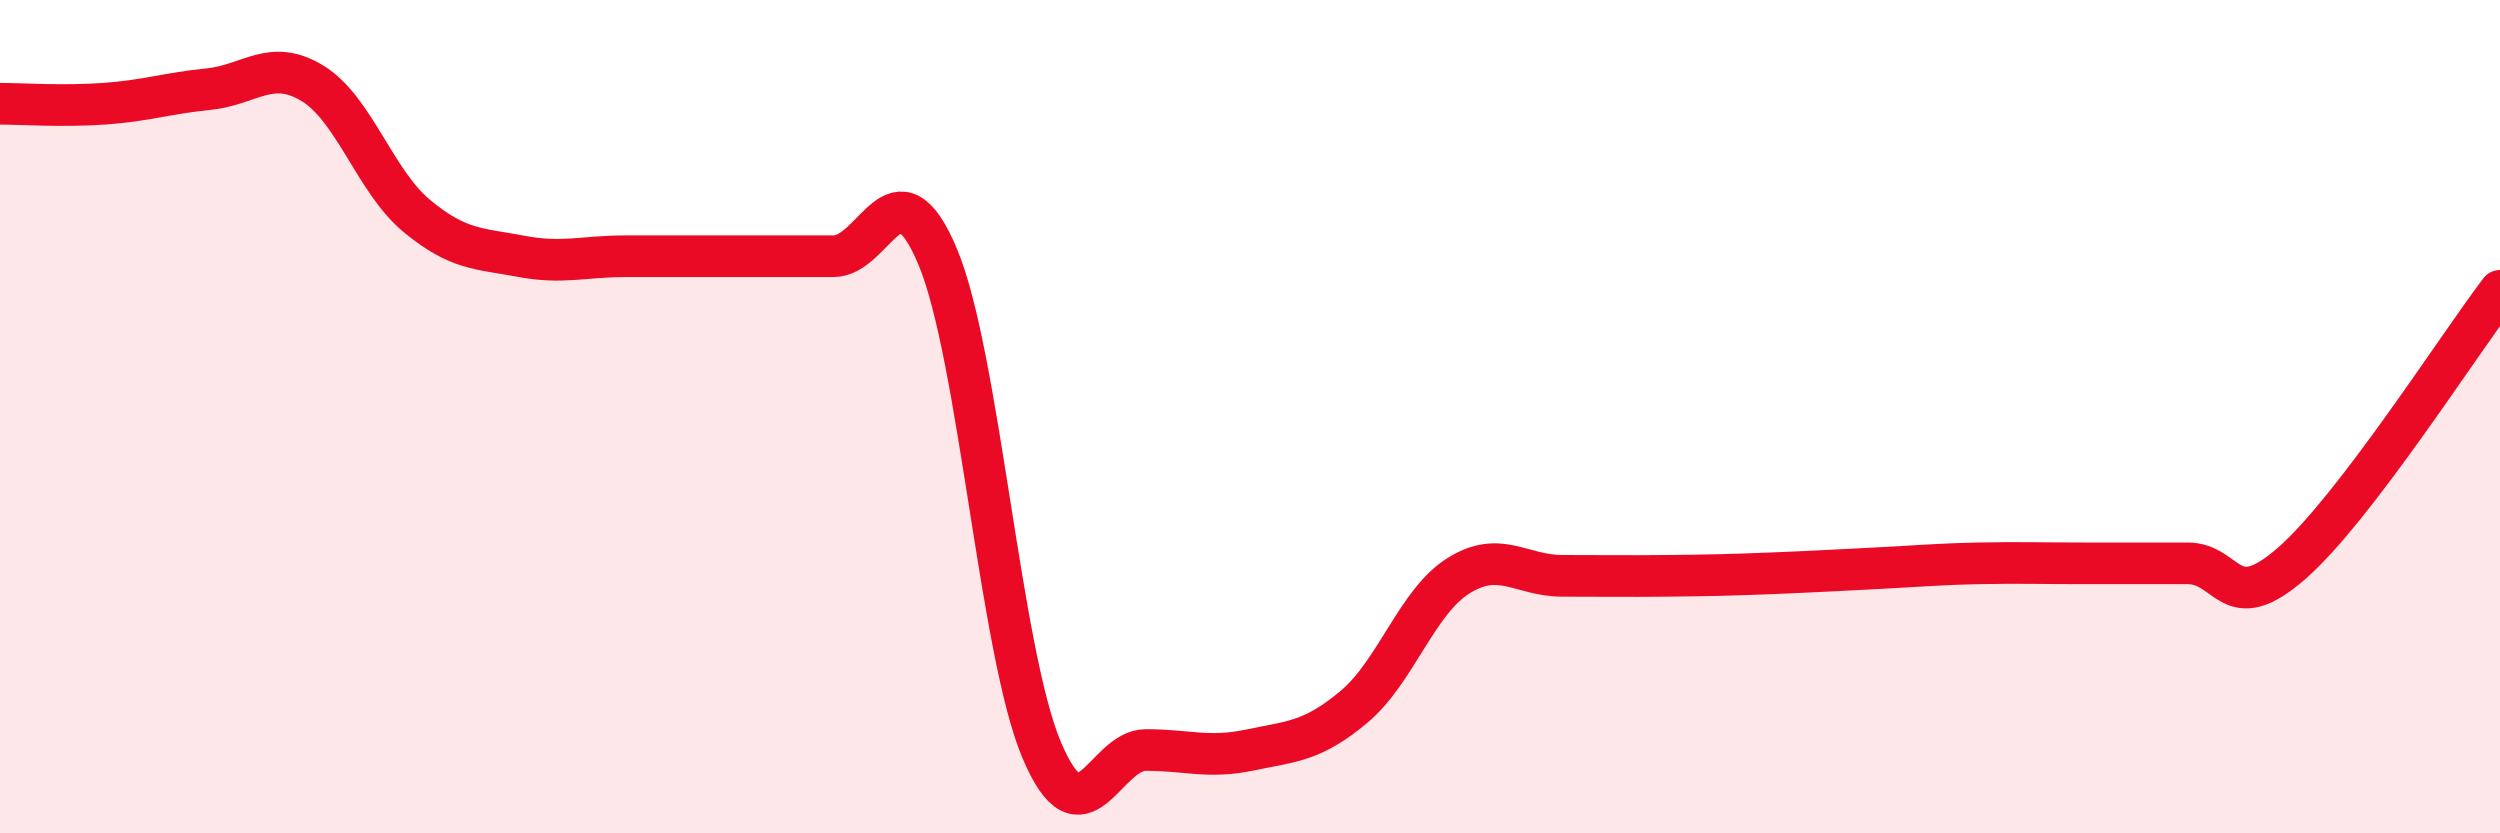 
    <svg width="60" height="20" viewBox="0 0 60 20" xmlns="http://www.w3.org/2000/svg">
      <path
        d="M 0,2.49 C 0.5,2.49 1.5,2.56 2.5,2.49 C 3.5,2.42 4,2.24 5,2.14 C 6,2.04 6.5,1.39 7.5,2 C 8.5,2.61 9,4.35 10,5.18 C 11,6.01 11.5,5.96 12.5,6.15 C 13.5,6.34 14,6.15 15,6.15 C 16,6.15 16.5,6.15 17.5,6.15 C 18.5,6.15 19,6.15 20,6.15 C 21,6.15 21.5,3.78 22.5,6.15 C 23.5,8.52 24,15.63 25,18 C 26,20.37 26.5,18 27.5,18 C 28.5,18 29,18.21 30,18 C 31,17.79 31.5,17.8 32.5,16.96 C 33.5,16.12 34,14.45 35,13.82 C 36,13.19 36.5,13.82 37.5,13.82 C 38.5,13.82 39,13.83 40,13.82 C 41,13.81 41.5,13.8 42.5,13.76 C 43.5,13.72 44,13.69 45,13.64 C 46,13.59 46.5,13.54 47.5,13.52 C 48.5,13.5 49,13.52 50,13.52 C 51,13.52 51.5,13.52 52.5,13.52 C 53.5,13.52 53.5,14.83 55,13.52 C 56.5,12.21 59,8.29 60,6.98L60 20L0 20Z"
        fill="#EB0A25"
        opacity="0.1"
        stroke-linecap="round"
        stroke-linejoin="round"
      />
      <path
        d="M 0,2.49 C 0.5,2.49 1.5,2.56 2.5,2.49 C 3.5,2.42 4,2.24 5,2.14 C 6,2.04 6.5,1.39 7.5,2 C 8.5,2.61 9,4.35 10,5.18 C 11,6.01 11.5,5.96 12.5,6.15 C 13.5,6.34 14,6.15 15,6.15 C 16,6.15 16.5,6.15 17.5,6.15 C 18.5,6.15 19,6.15 20,6.15 C 21,6.15 21.5,3.78 22.5,6.15 C 23.5,8.52 24,15.63 25,18 C 26,20.37 26.5,18 27.5,18 C 28.5,18 29,18.21 30,18 C 31,17.79 31.5,17.8 32.5,16.96 C 33.5,16.12 34,14.45 35,13.82 C 36,13.19 36.5,13.82 37.5,13.82 C 38.5,13.82 39,13.83 40,13.82 C 41,13.81 41.5,13.8 42.5,13.76 C 43.5,13.72 44,13.69 45,13.64 C 46,13.59 46.5,13.54 47.5,13.52 C 48.5,13.5 49,13.52 50,13.52 C 51,13.52 51.5,13.52 52.5,13.52 C 53.5,13.52 53.5,14.83 55,13.52 C 56.5,12.21 59,8.29 60,6.98"
        stroke="#EB0A25"
        stroke-width="1"
        fill="none"
        stroke-linecap="round"
        stroke-linejoin="round"
      />
    </svg>
  